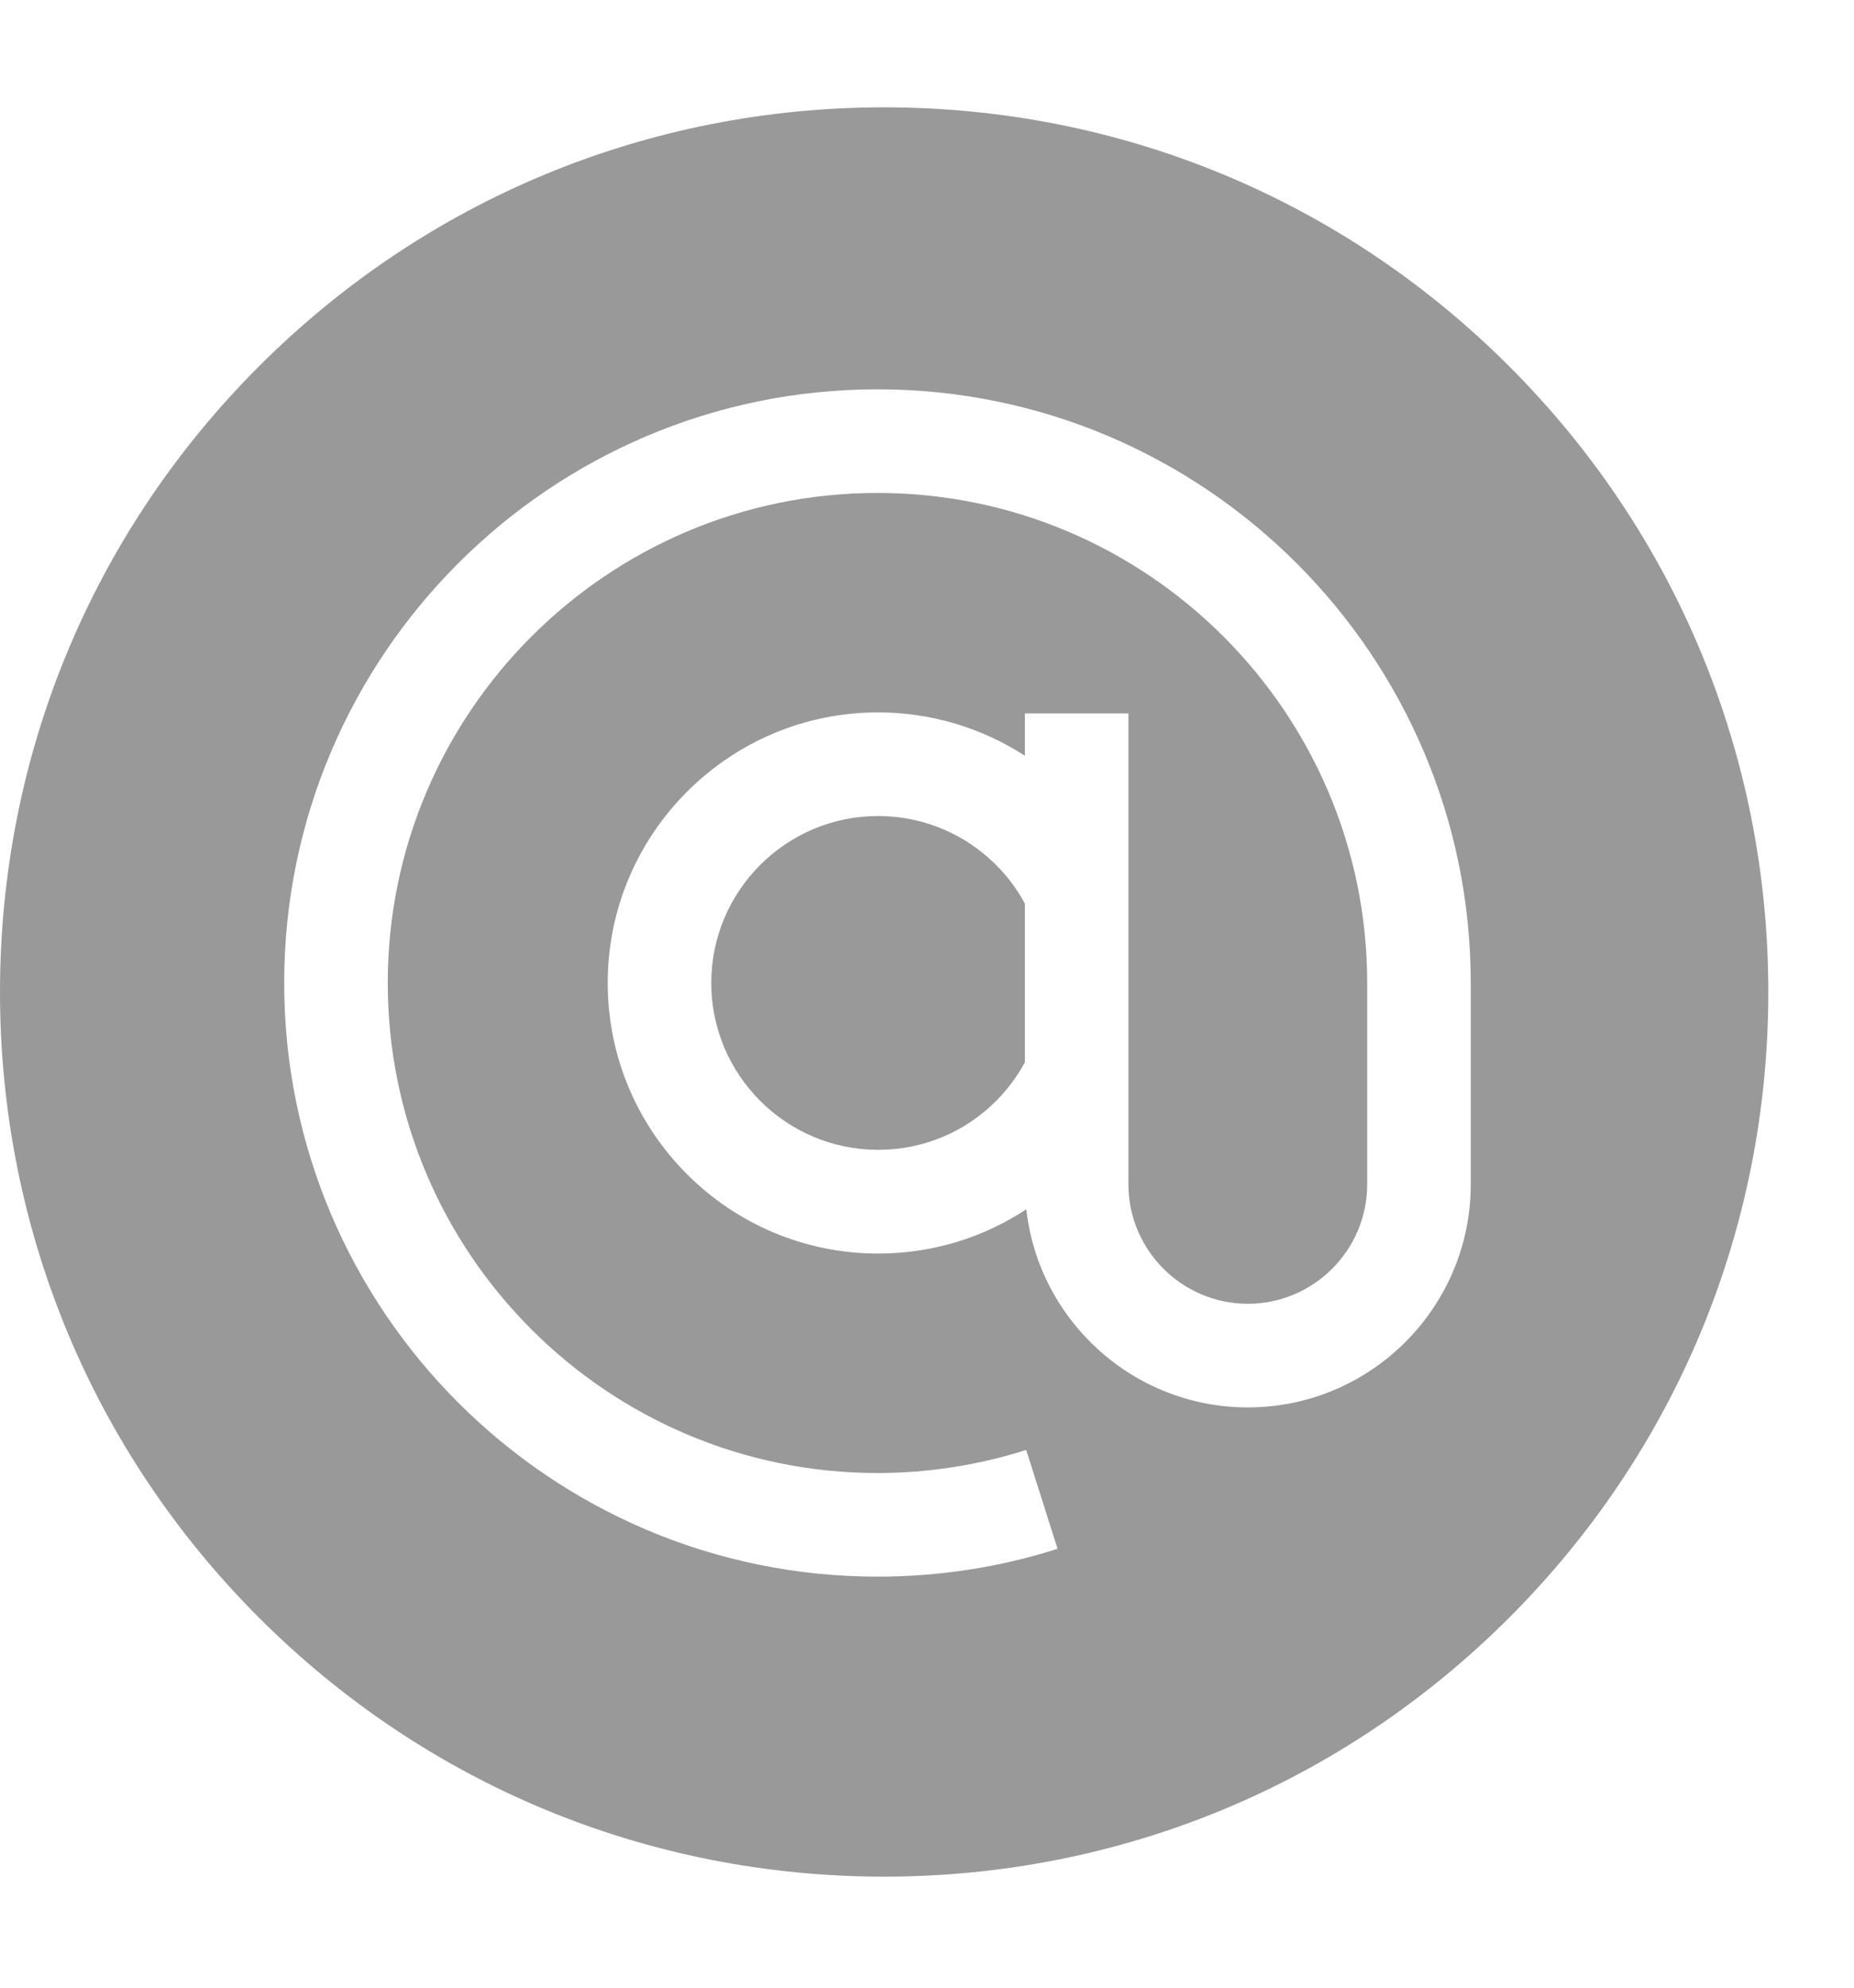 <svg width="14" height="15" viewBox="0 0 14 15" fill="none" xmlns="http://www.w3.org/2000/svg">
<g opacity="0.5">
<path d="M7.469 6.478C7.239 6.272 6.941 6.158 6.631 6.158C5.936 6.158 5.371 6.723 5.371 7.418C5.371 8.112 5.936 8.677 6.631 8.677C6.971 8.677 7.29 8.544 7.529 8.301C7.612 8.216 7.683 8.121 7.739 8.017V6.819C7.67 6.69 7.579 6.576 7.469 6.478Z" fill="#333333"/>
<path d="M11.397 2.765C10.136 1.504 8.46 0.81 6.676 0.81C4.893 0.81 3.216 1.504 1.955 2.765C0.694 4.026 0 5.703 0 7.486C0 9.269 0.694 10.946 1.955 12.207C3.216 13.468 4.893 14.162 6.676 14.162C8.46 14.162 10.136 13.468 11.397 12.207C12.658 10.946 13.353 9.269 13.353 7.486C13.353 5.703 12.658 4.026 11.397 2.765ZM11.106 8.938C11.106 9.866 10.351 10.621 9.423 10.621C8.558 10.621 7.844 9.966 7.75 9.126C7.42 9.343 7.035 9.46 6.631 9.46C5.505 9.46 4.589 8.544 4.589 7.418C4.589 6.292 5.505 5.376 6.631 5.376C7.027 5.376 7.411 5.491 7.739 5.703V5.384H8.521V8.938C8.521 9.434 8.926 9.839 9.423 9.839C9.919 9.839 10.324 9.434 10.324 8.938V7.418C10.324 5.379 8.665 3.72 6.626 3.72C4.587 3.72 2.928 5.379 2.928 7.418C2.928 9.457 4.587 11.116 6.626 11.116C7.009 11.116 7.387 11.057 7.749 10.942L7.986 11.688C7.548 11.828 7.09 11.898 6.626 11.898C4.155 11.898 2.146 9.888 2.146 7.418C2.146 4.948 4.155 2.938 6.626 2.938C9.096 2.938 11.106 4.948 11.106 7.418V8.938Z" fill="#333333"/>
</g>
</svg>
